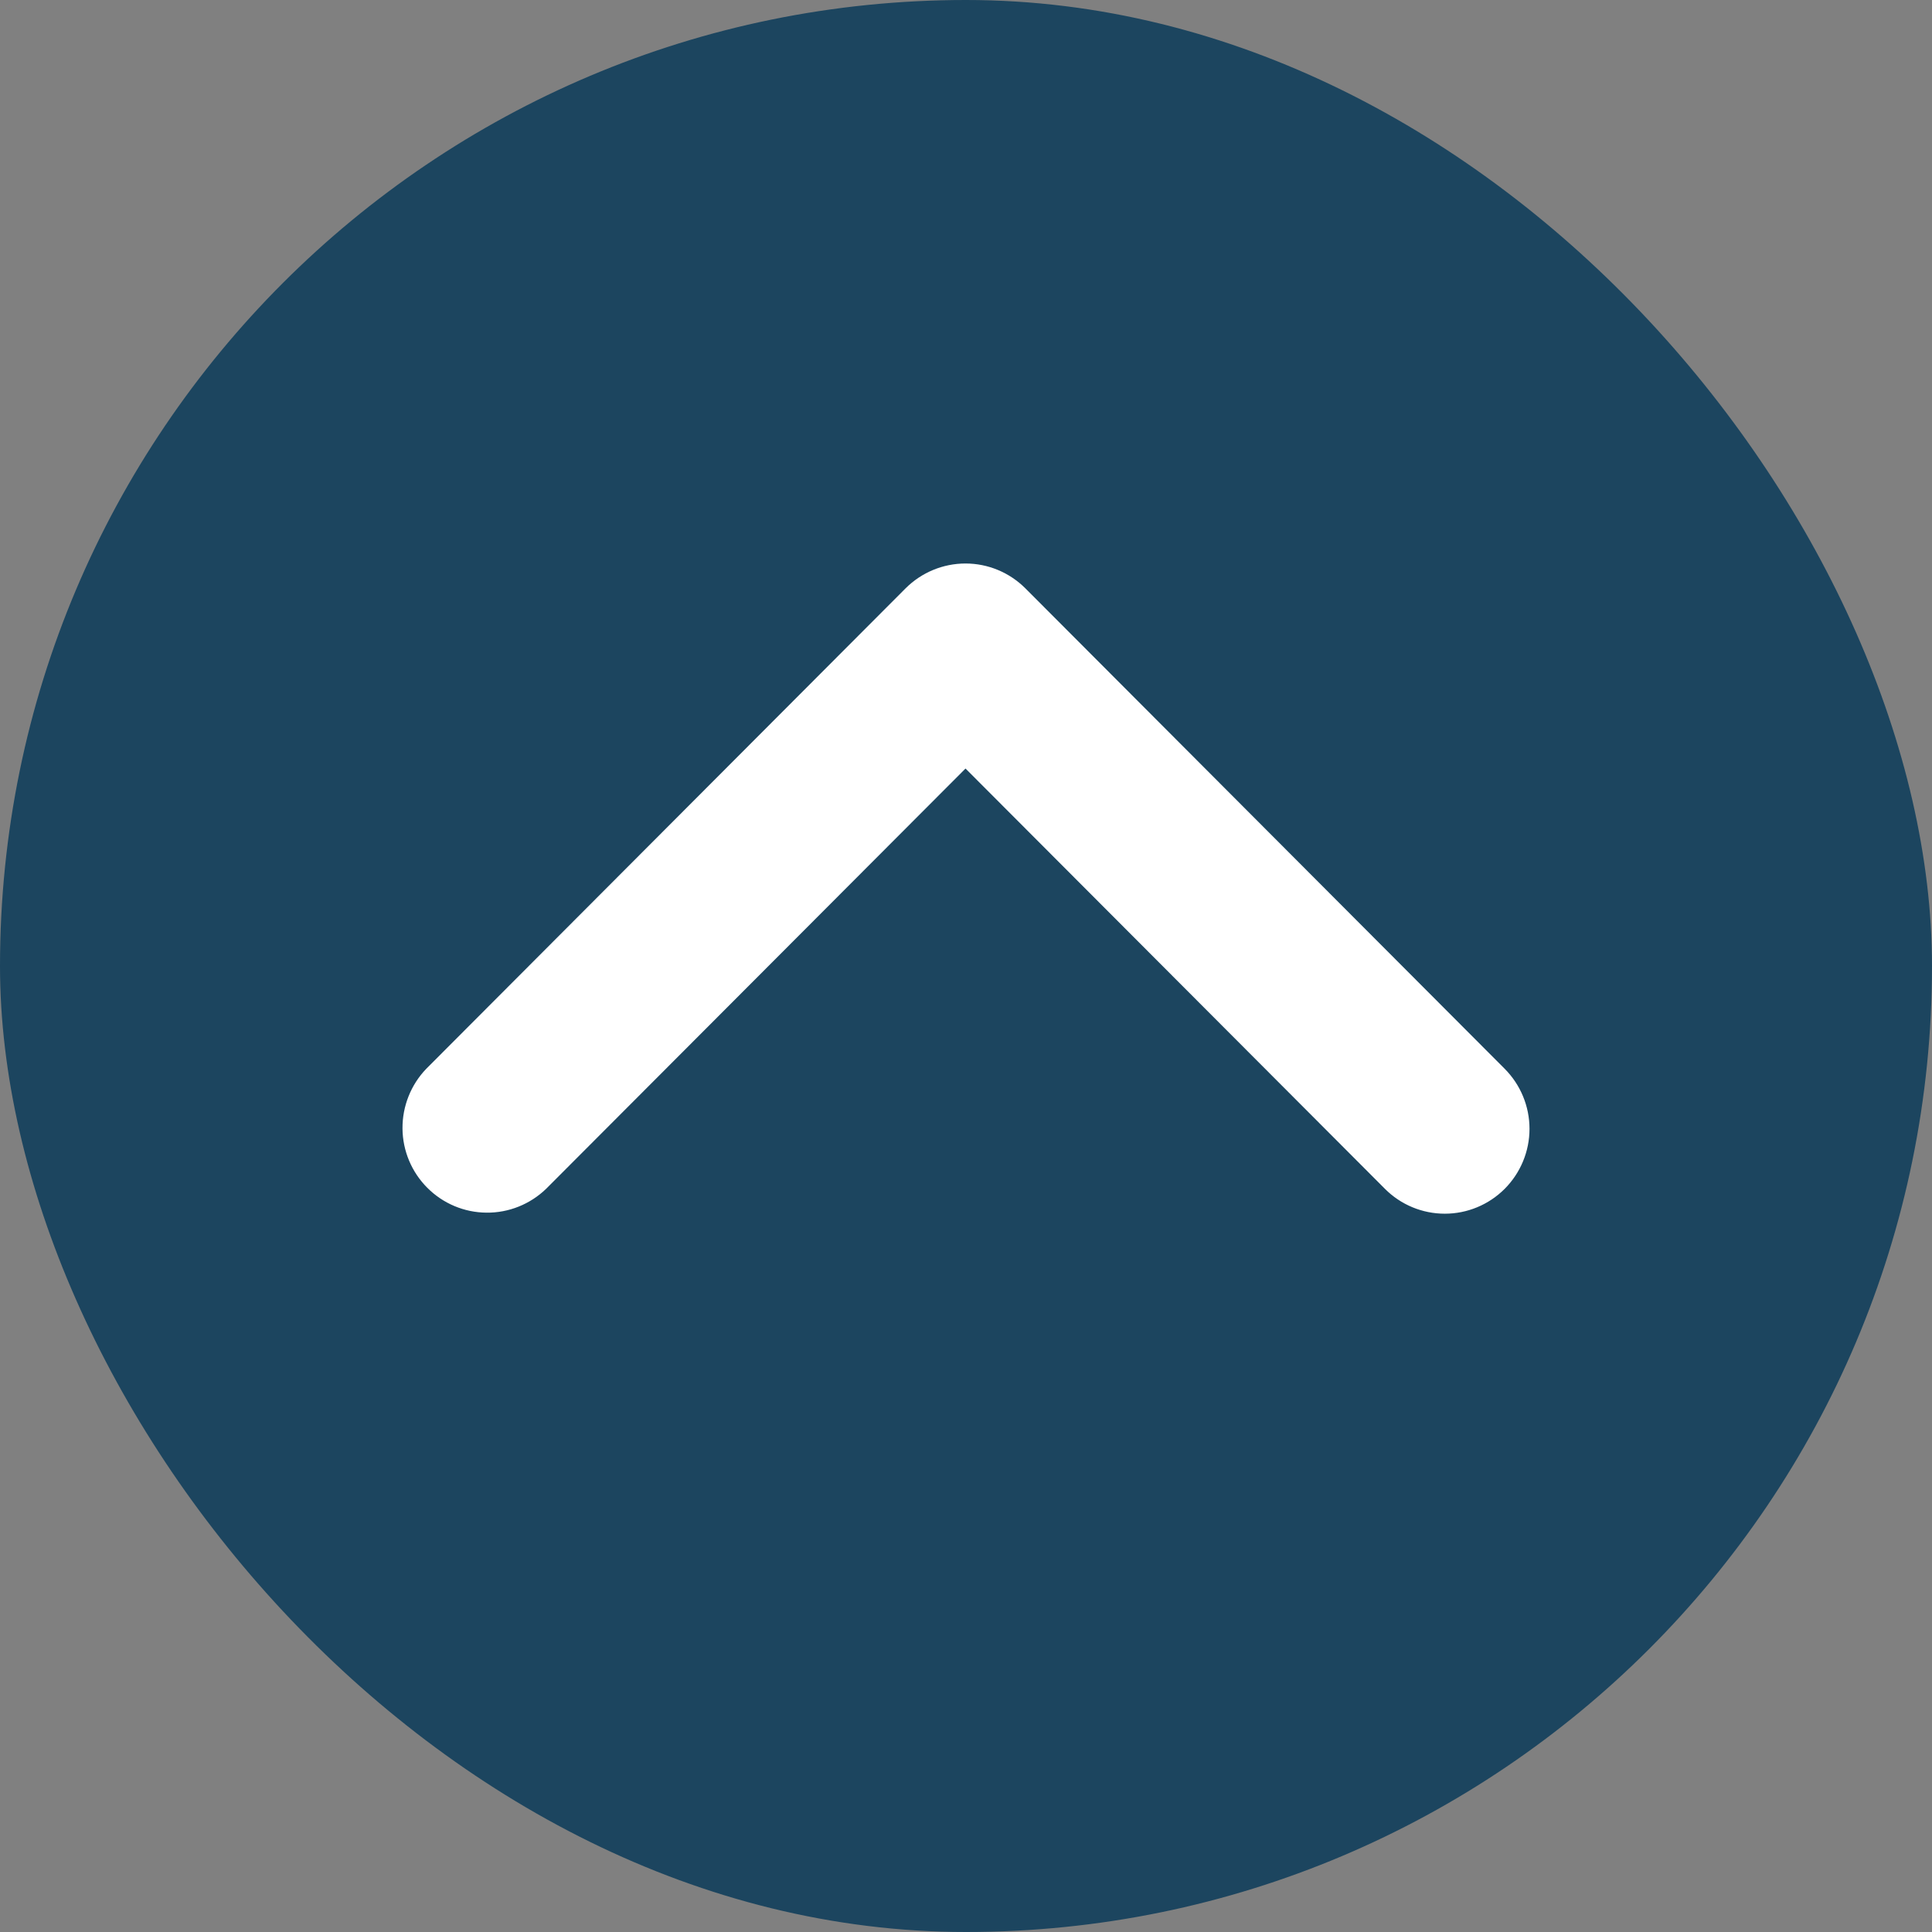 <svg width="24" height="24" viewBox="0 0 24 24" fill="none" xmlns="http://www.w3.org/2000/svg">
<rect x="0" y="0" width="24" height="24" fill="#808080" stroke="none"/>
<rect width="24" height="24" rx="12" fill="#1C455F"/>
<path d="M18.692 14.768C18.494 14.966 18.227 15.077 17.948 15.077C17.669 15.077 17.401 14.966 17.204 14.768L11.994 9.547L6.784 14.768C6.585 14.96 6.319 15.067 6.043 15.064C5.767 15.062 5.503 14.951 5.308 14.755C5.113 14.56 5.002 14.295 5 14.019C4.998 13.742 5.104 13.476 5.295 13.277L11.249 7.309C11.447 7.111 11.715 7 11.994 7C12.273 7 12.54 7.111 12.738 7.309L18.692 13.277C18.889 13.475 19 13.743 19 14.023C19 14.302 18.889 14.57 18.692 14.768Z" fill="white"/>
</svg>

